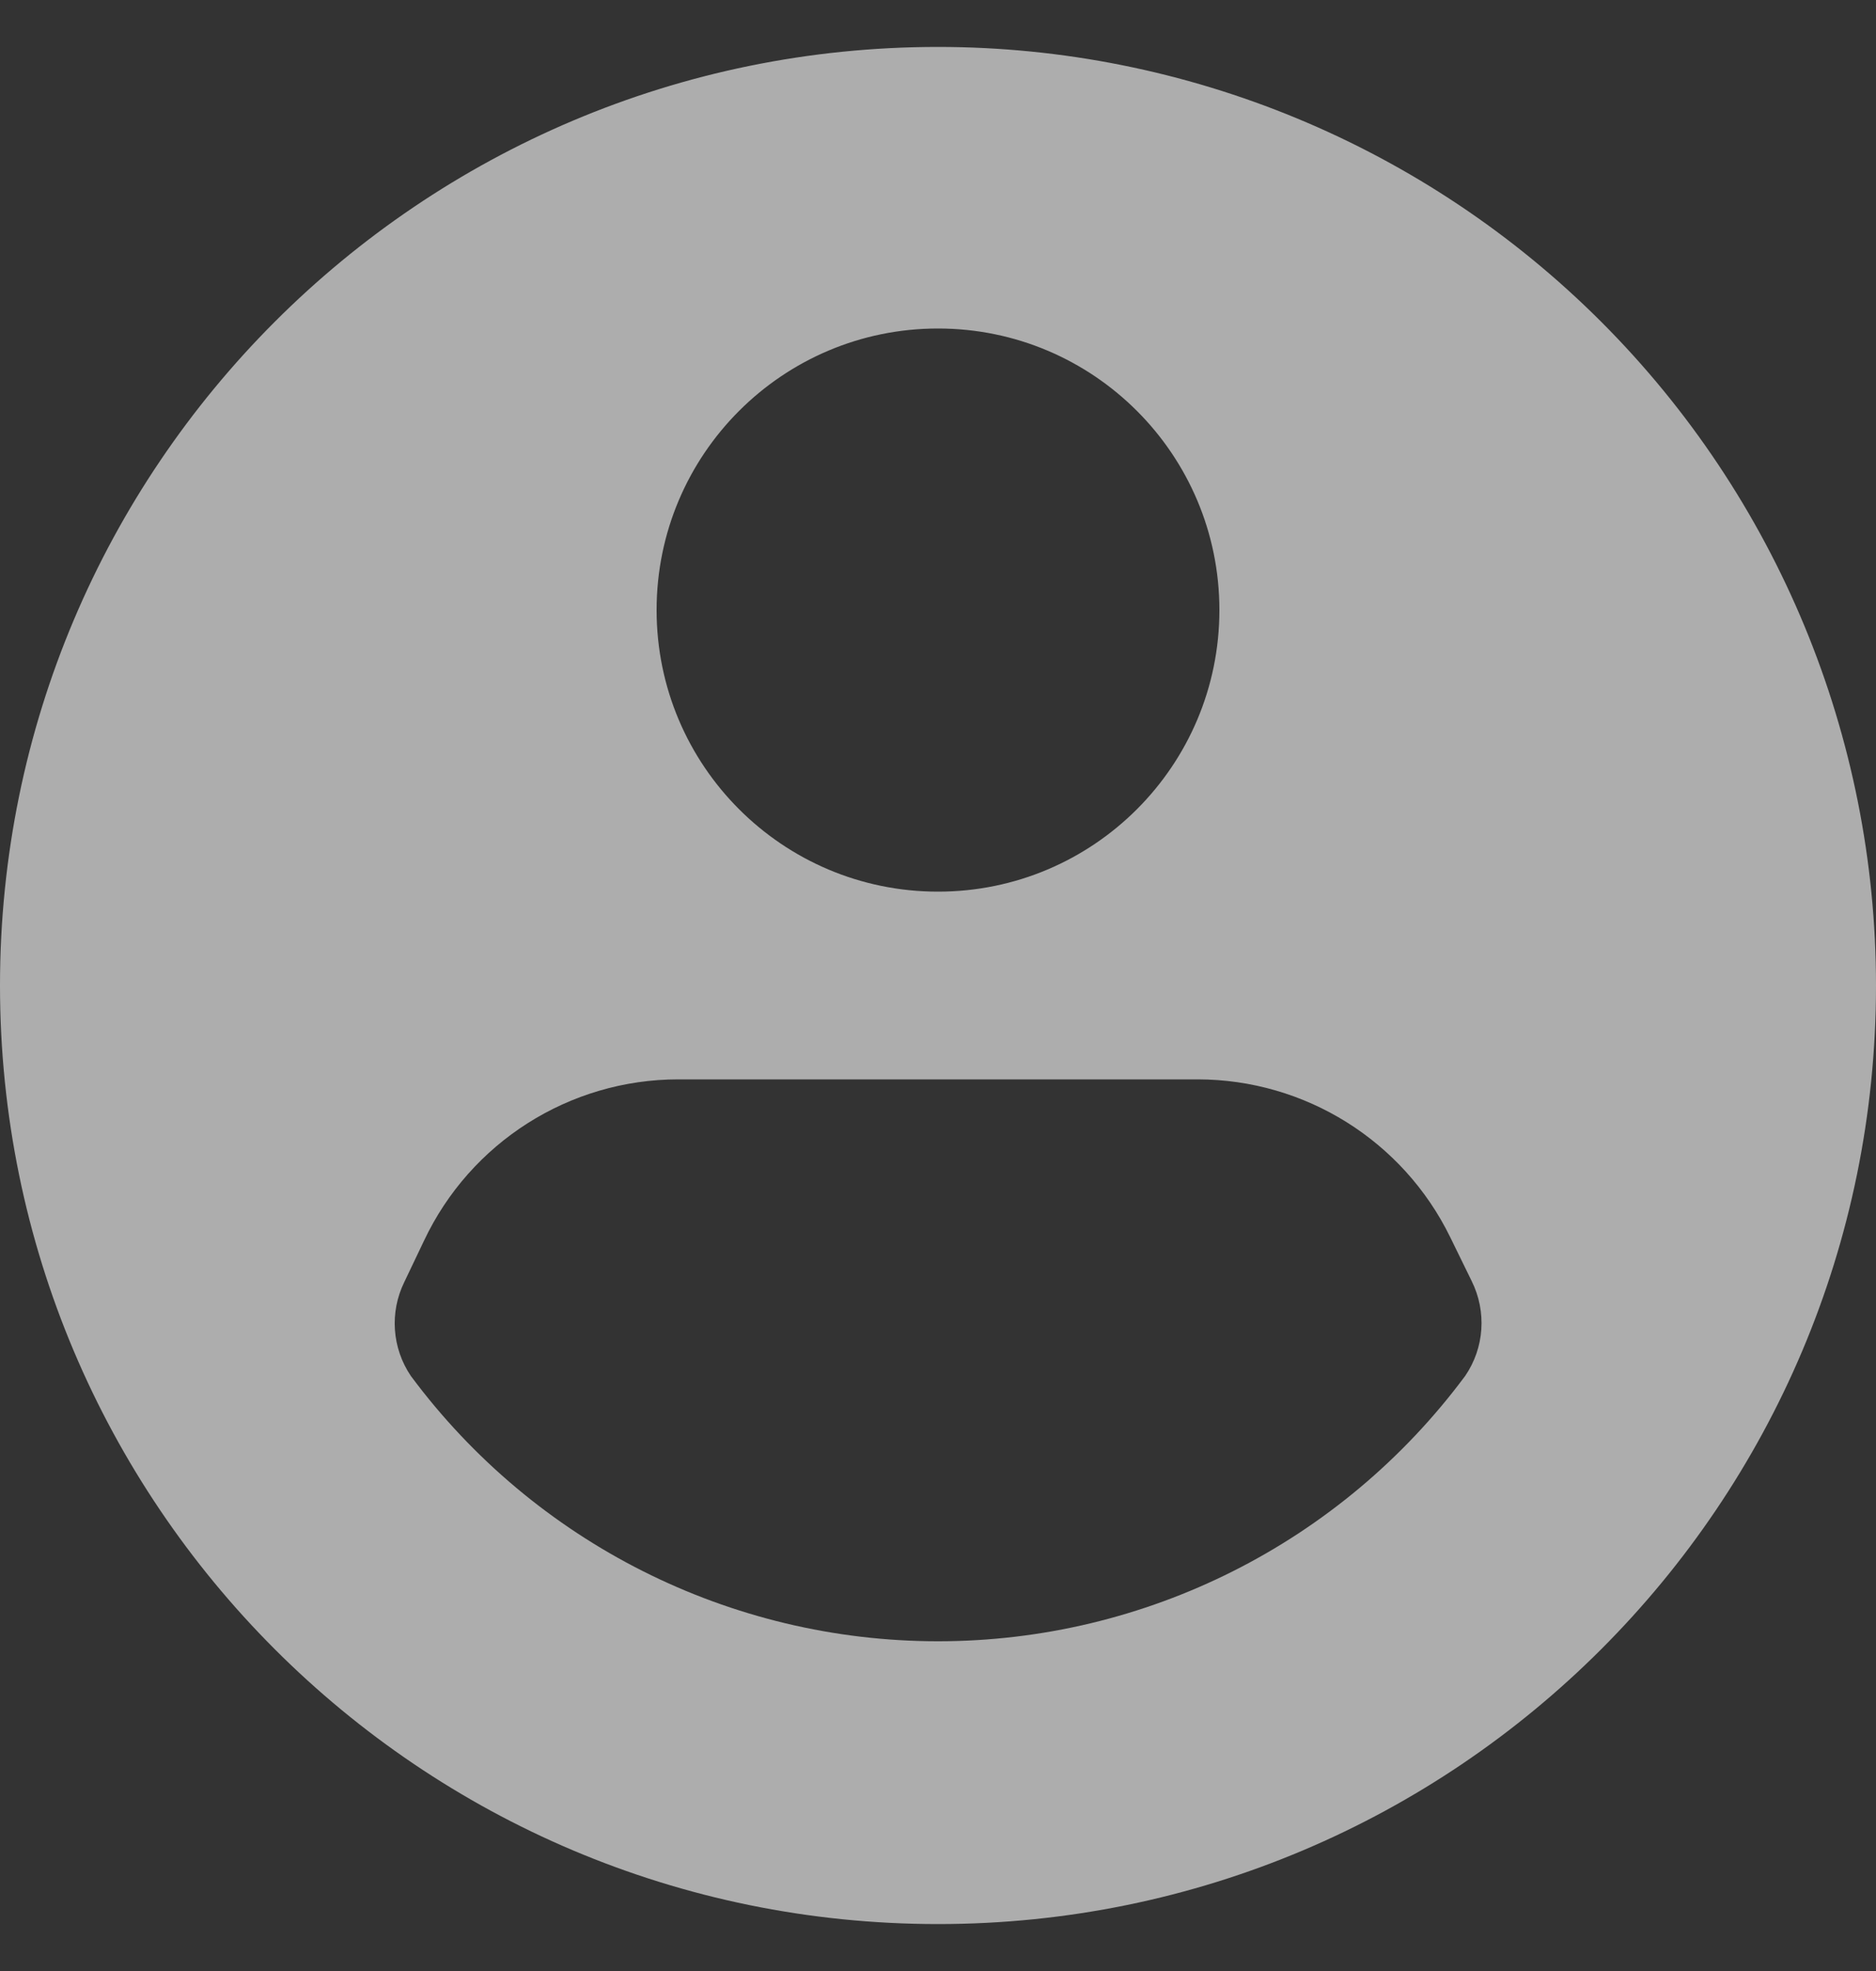 <svg width="20" height="21" viewBox="0 0 20 21" fill="none" xmlns="http://www.w3.org/2000/svg">
<rect x="0" y="0" width="20" height="21" fill="#333333" stroke="none"/>
<path fill-rule="evenodd" clip-rule="evenodd" d="M0 10.5C0 4.977 4.477 0.5 10 0.5C12.652 0.5 15.196 1.554 17.071 3.429C18.946 5.304 20 7.848 20 10.5C20 16.023 15.523 20.5 10 20.5C4.477 20.5 0 16.023 0 10.5ZM10 3.5C11.657 3.5 13 4.843 13 6.5C13 8.157 11.657 9.5 10 9.5C8.343 9.5 7 8.157 7 6.5C7 4.843 8.343 3.5 10 3.5ZM15.62 14.66C14.299 16.438 12.215 17.487 10 17.487C7.785 17.487 5.701 16.438 4.38 14.66C4.179 14.363 4.152 13.982 4.31 13.66L4.52 13.22C5.015 12.171 6.07 11.501 7.23 11.5H12.77C13.914 11.502 14.957 12.153 15.46 13.18L15.69 13.65C15.851 13.975 15.825 14.361 15.62 14.66Z" fill="white" fill-opacity="0.6"/>
</svg>
